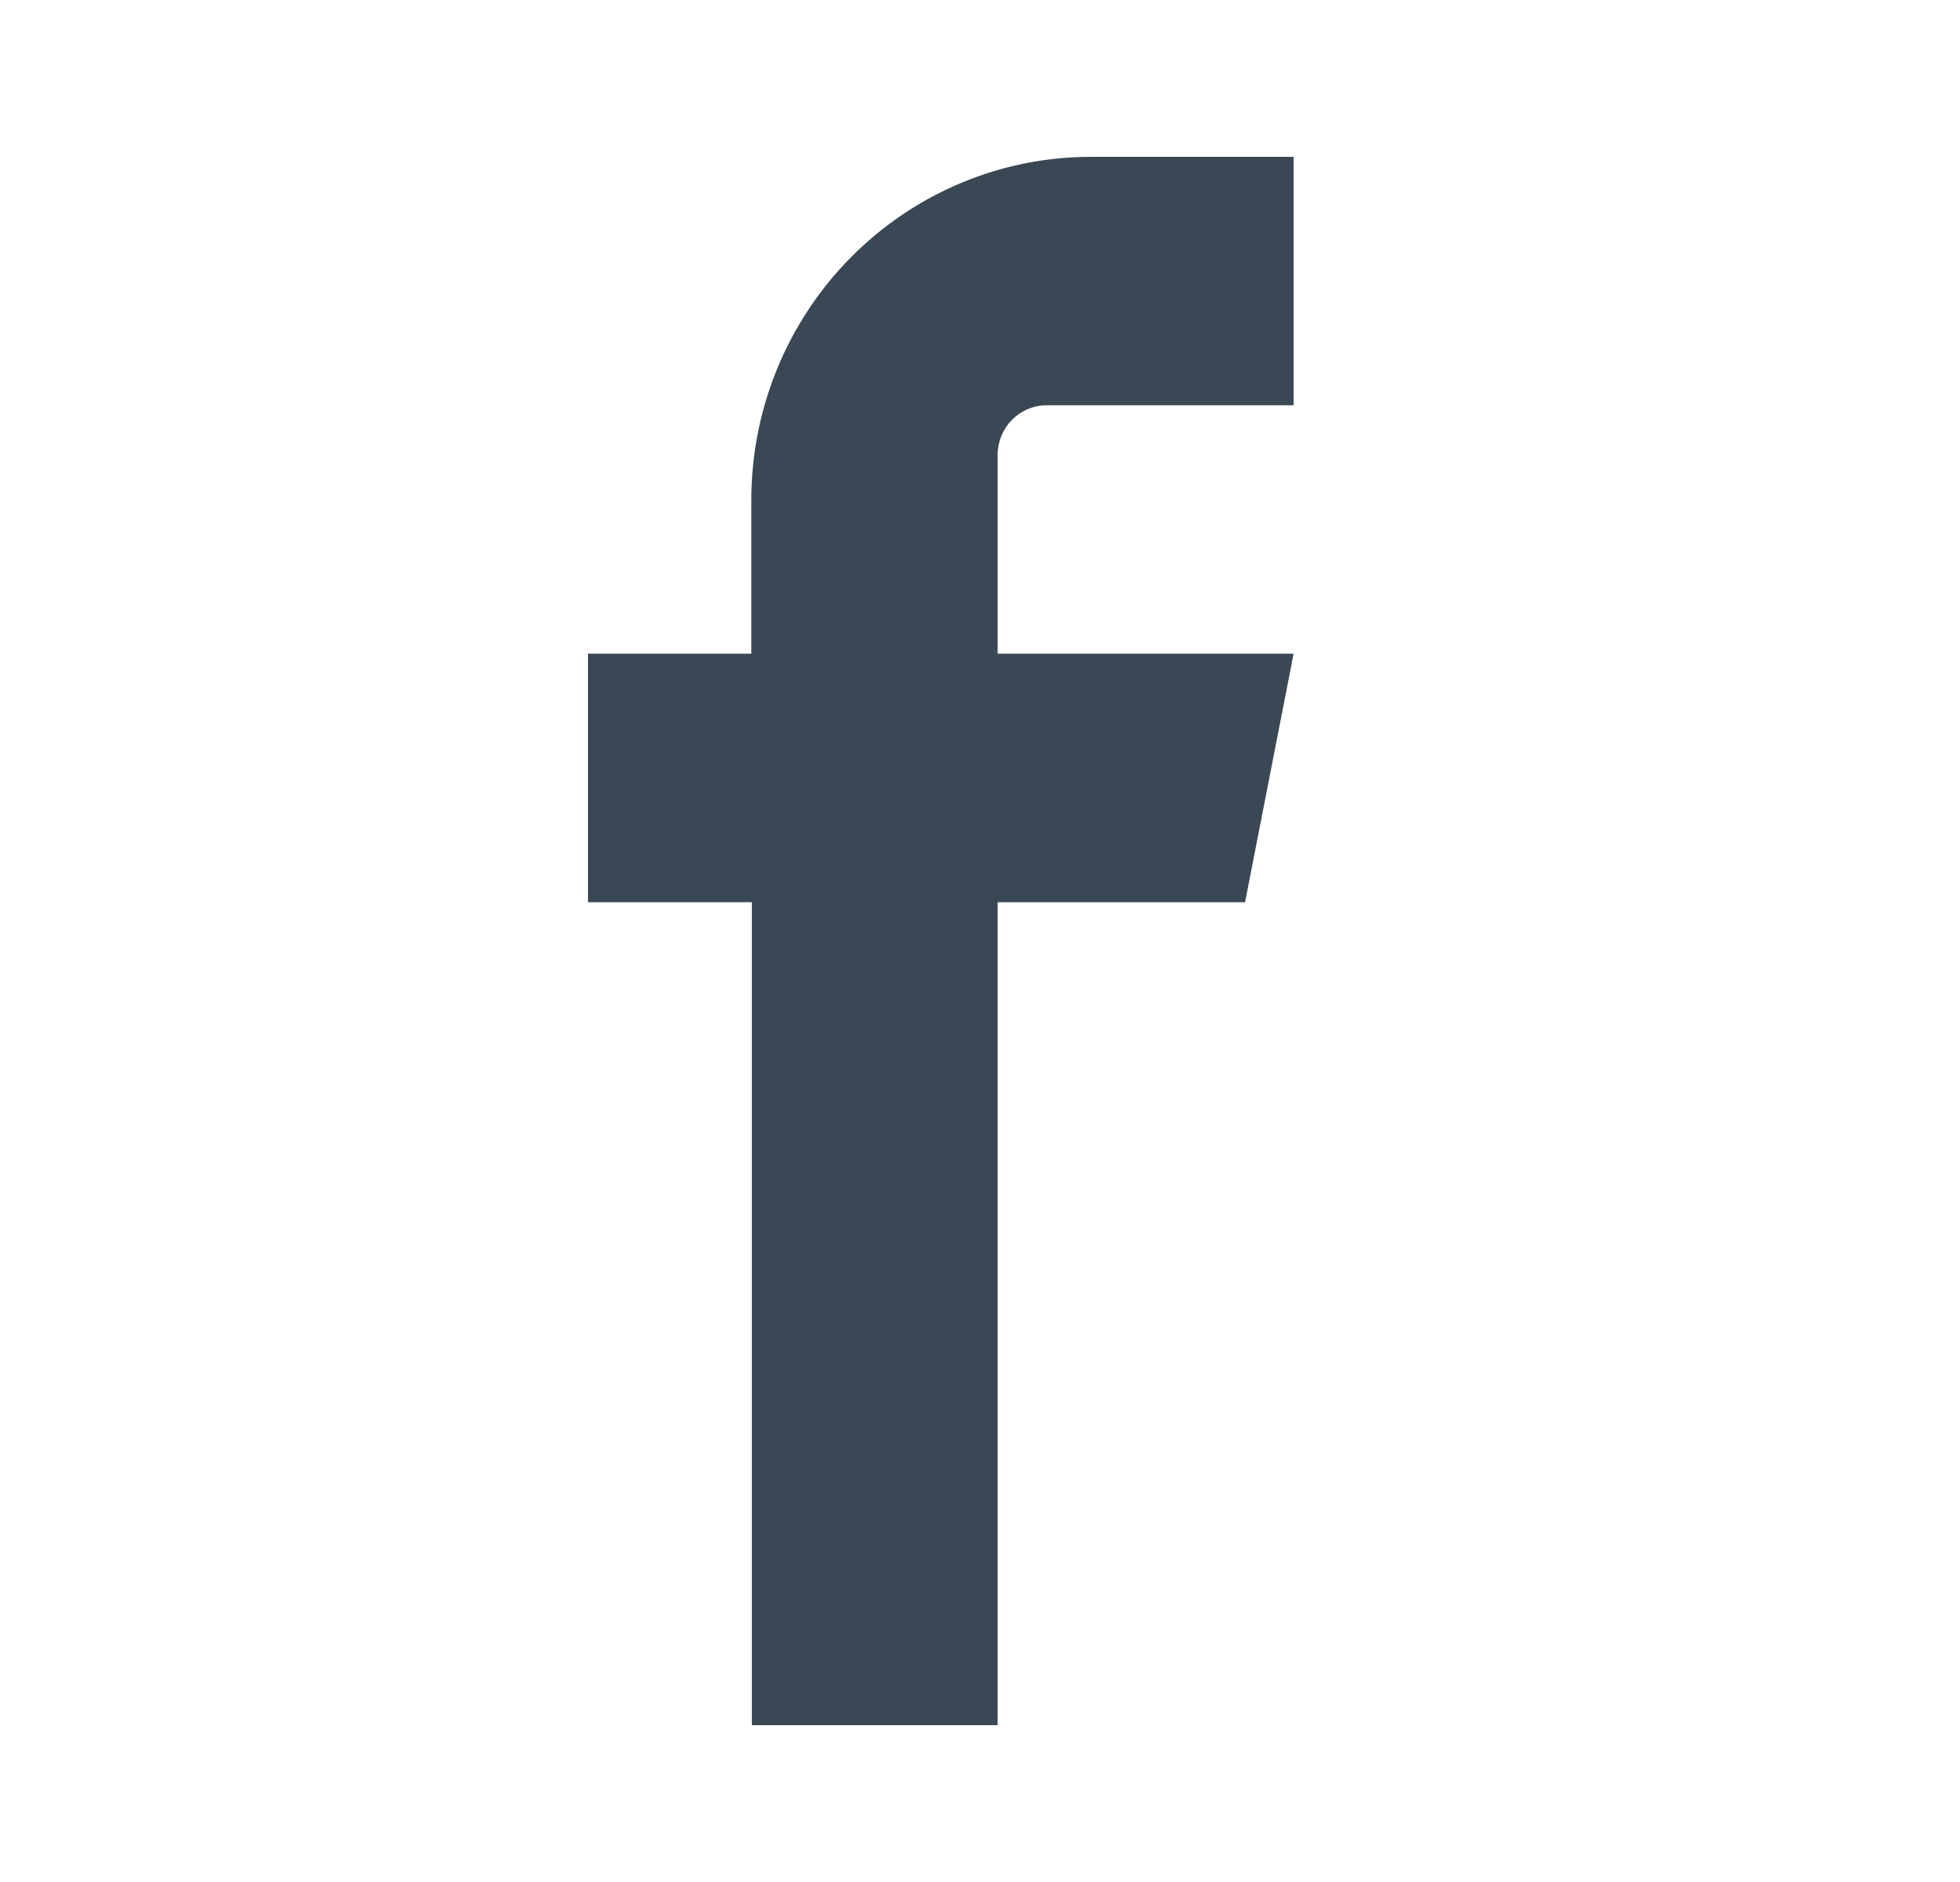 <svg width="25" height="24" viewBox="0 0 25 24" fill="none" xmlns="http://www.w3.org/2000/svg">
<path fill-rule="evenodd" clip-rule="evenodd" d="M13.343 5.168H16.5V2H13.911C12.763 2.001 11.663 2.463 10.852 3.283C10.04 4.103 9.584 5.215 9.583 6.374V8.336H7.5V11.505H9.59V22H12.725V11.505H15.881L16.5 8.336H12.725V5.792C12.727 5.627 12.793 5.47 12.909 5.353C13.024 5.237 13.18 5.17 13.343 5.168Z" fill="#394854"/>
</svg>
